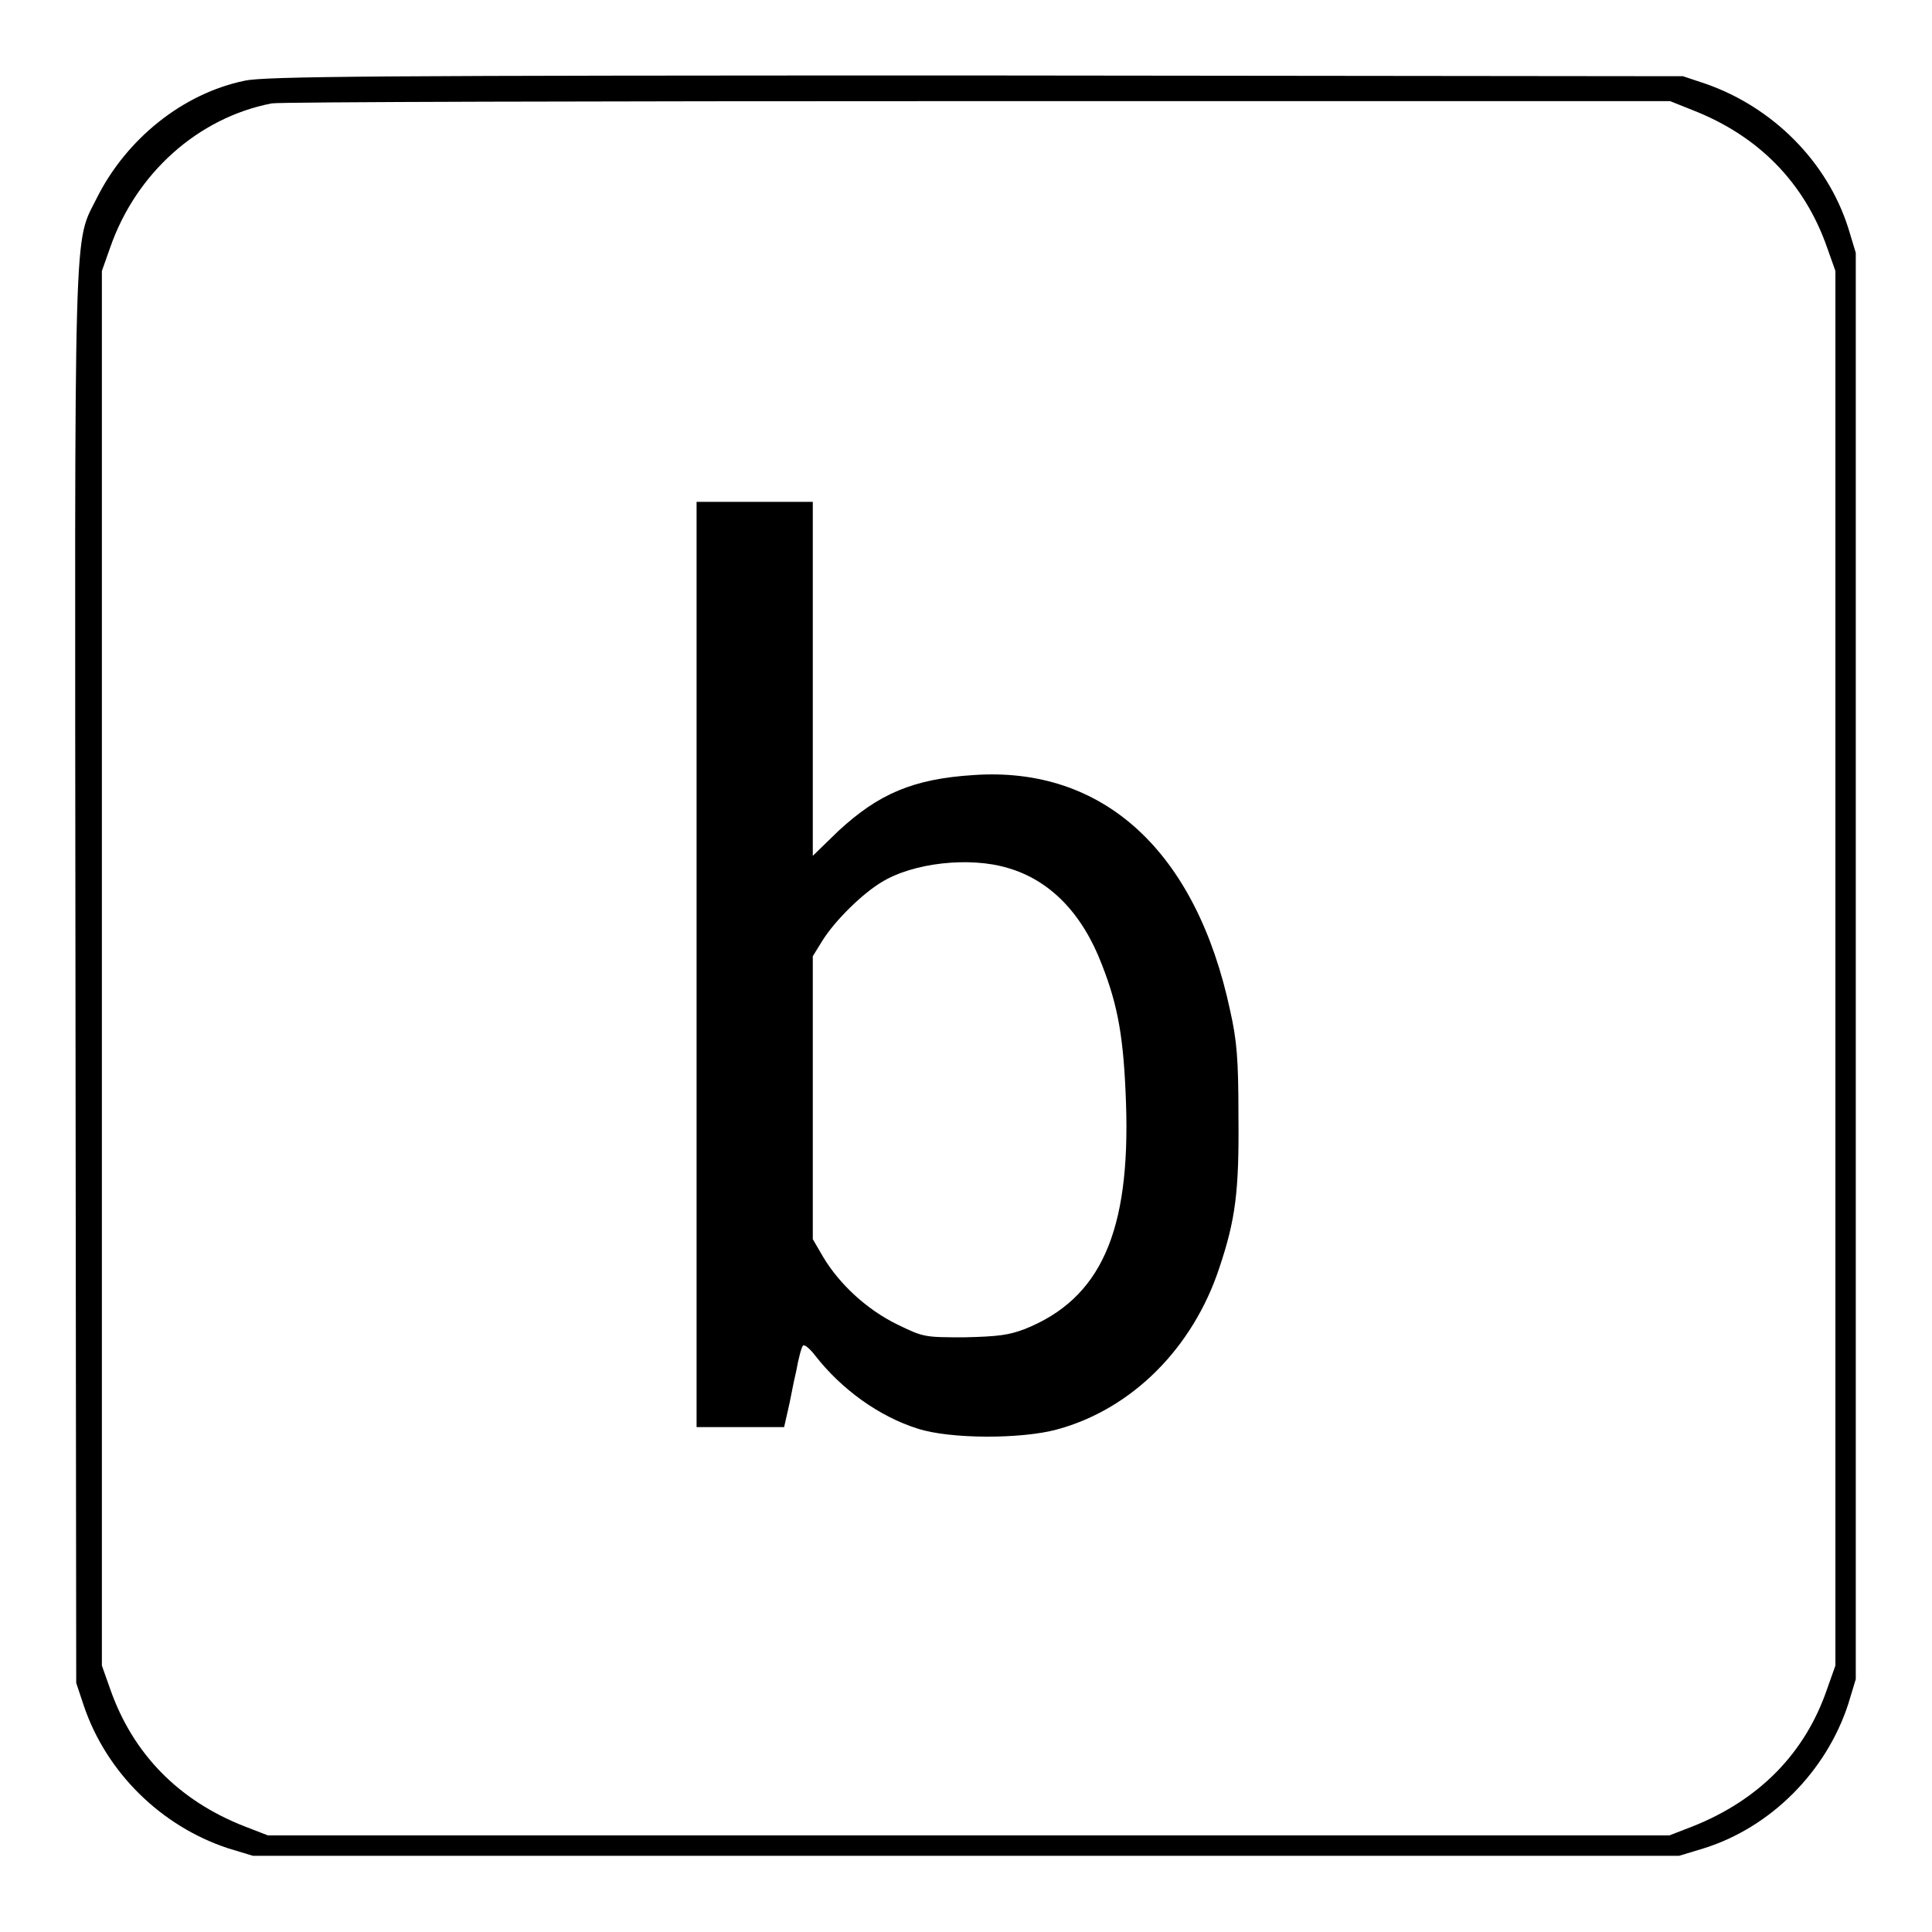 <?xml version="1.0" encoding="utf-8"?>
<!-- Svg Vector Icons : http://www.onlinewebfonts.com/icon -->
<!DOCTYPE svg PUBLIC "-//W3C//DTD SVG 1.1//EN" "http://www.w3.org/Graphics/SVG/1.1/DTD/svg11.dtd">
<svg version="1.1" xmlns="http://www.w3.org/2000/svg" xmlns:xlink="http://www.w3.org/1999/xlink" x="0px" y="0px" viewBox="0 0 256 256" enable-background="new 0 0 256 256" xml:space="preserve">
<g><g><g><path fill="#000000" d="M32.4,10.7c-8.2,1.7-15.6,7.7-19.5,15.4c-3.2,6.5-3,0.1-2.9,103.5l0.1,93.4l1,3c3,8.9,10.3,16,19.1,18.9l3.3,1h94.5h94.5l3.3-1c8.9-2.8,16.2-10.2,19.1-19.1l1-3.3v-94.5V33.5l-1-3.3c-2.8-8.8-10-16-18.9-19.1l-3-1l-93.8-0.1C50.1,10,35,10.1,32.4,10.7z M224.3,14.6c8.7,3.4,14.8,9.6,17.8,18.2l1.1,3.1v92.4v92.4l-1.1,3.1c-2.9,8.5-9,14.7-17.8,18.2l-3.1,1.2h-92.9H35.5l-3.1-1.2c-8.7-3.4-14.8-9.6-17.8-18.2l-1.1-3.1v-92.4V35.9l1.1-3.1c3.4-9.8,11.6-17.2,21.4-19.1c1-0.2,43.1-0.3,93.6-0.3l91.7,0L224.3,14.6z"/><path fill="#000000" d="M92.3,127.8v61.3h5.8h5.8l0.5-2.2c0.3-1.2,0.7-3.6,1.1-5.2c0.3-1.7,0.7-3.2,0.9-3.4c0.2-0.2,0.9,0.4,1.6,1.3c3.5,4.5,8.5,8.1,13.6,9.7c4.3,1.4,13.8,1.4,18.5,0.1c9.9-2.7,18-10.8,21.5-21.5c2.1-6.3,2.6-10,2.5-20c0-7.5-0.2-10-1.1-14c-4.5-21.1-16.8-32.4-34-31.2c-8,0.5-12.6,2.5-17.9,7.4l-3.4,3.3V90V66.5H100h-7.7L92.3,127.8L92.3,127.8z M133.5,115c5.6,1.6,9.9,6,12.5,12.8c2.2,5.6,2.9,9.9,3.2,18.3c0.6,17.2-3.4,26-13.4,30c-2.1,0.8-3.5,1-8,1.1c-5.3,0-5.4,0-8.9-1.7c-4.1-2-7.7-5.4-9.8-8.9l-1.4-2.4v-18.8v-18.7l1.3-2.1c1.7-2.7,5.3-6.2,7.8-7.7C121,114.3,128.5,113.5,133.5,115z"/></g></g></g>
</svg>